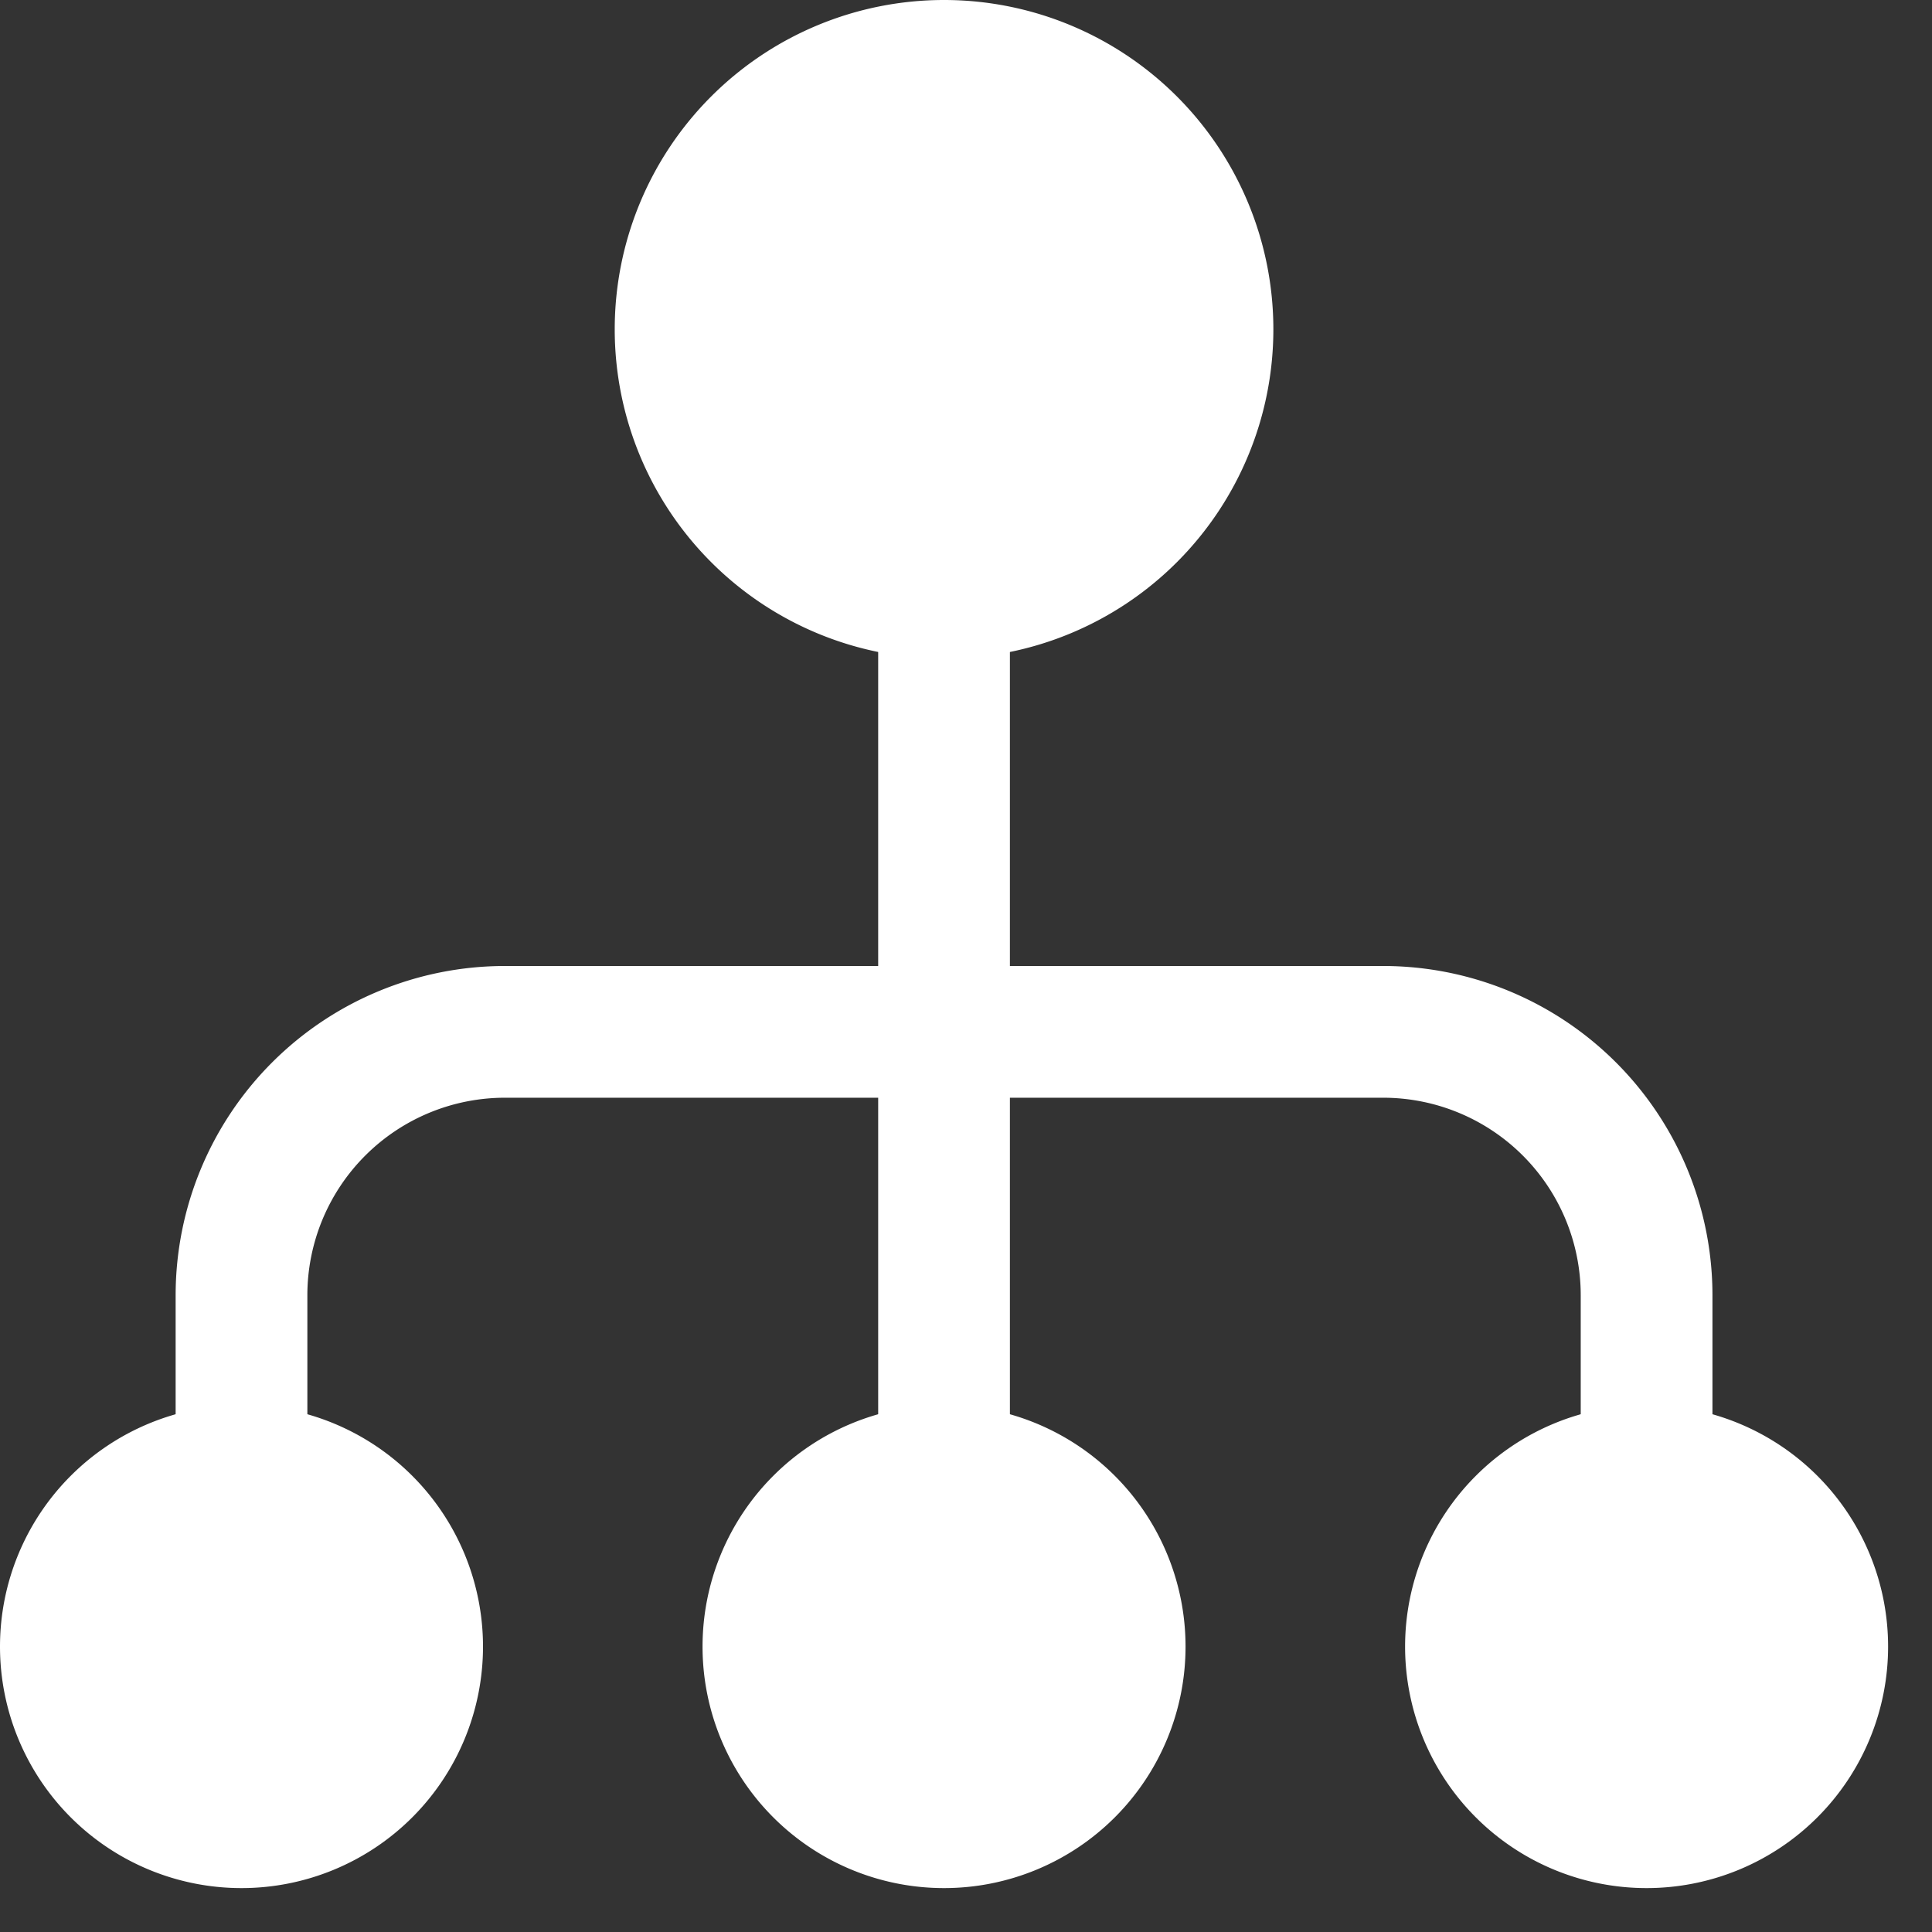 <svg xmlns="http://www.w3.org/2000/svg" width="22" height="22" fill="none"><rect width="100%" height="100%" fill="#333333" stroke="none"/><path fill="#fff" fill-rule="evenodd" d="M5.75 12.5a2.25 2.25 0 0 0-2.25 2.25v2a.75.75 0 0 1-1.5 0v-2A3.75 3.75 0 0 1 5.75 11h10a3.75 3.75 0 0 1 3.75 3.75v2a.75.75 0 0 1-1.5 0v-2a2.25 2.25 0 0 0-2.25-2.25h-10Z" clip-rule="evenodd"/><path fill="#fff" fill-rule="evenodd" d="M10.75 6a.75.75 0 0 1 .75.75v10a.75.75 0 0 1-1.5 0v-10a.75.75 0 0 1 .75-.75Zm-8 10a2.75 2.75 0 1 0 0 5.5 2.75 2.75 0 0 0 0-5.5Z" clip-rule="evenodd"/><path fill="#fff" fill-rule="evenodd" d="M10.75 16a2.75 2.75 0 1 0 0 5.5 2.75 2.75 0 0 0 0-5.5Zm8 0a2.75 2.75 0 1 0 0 5.5 2.75 2.75 0 0 0 0-5.5Zm-8-16a3.75 3.75 0 1 0 0 7.5 3.75 3.75 0 0 0 0-7.5Z" clip-rule="evenodd"/></svg>